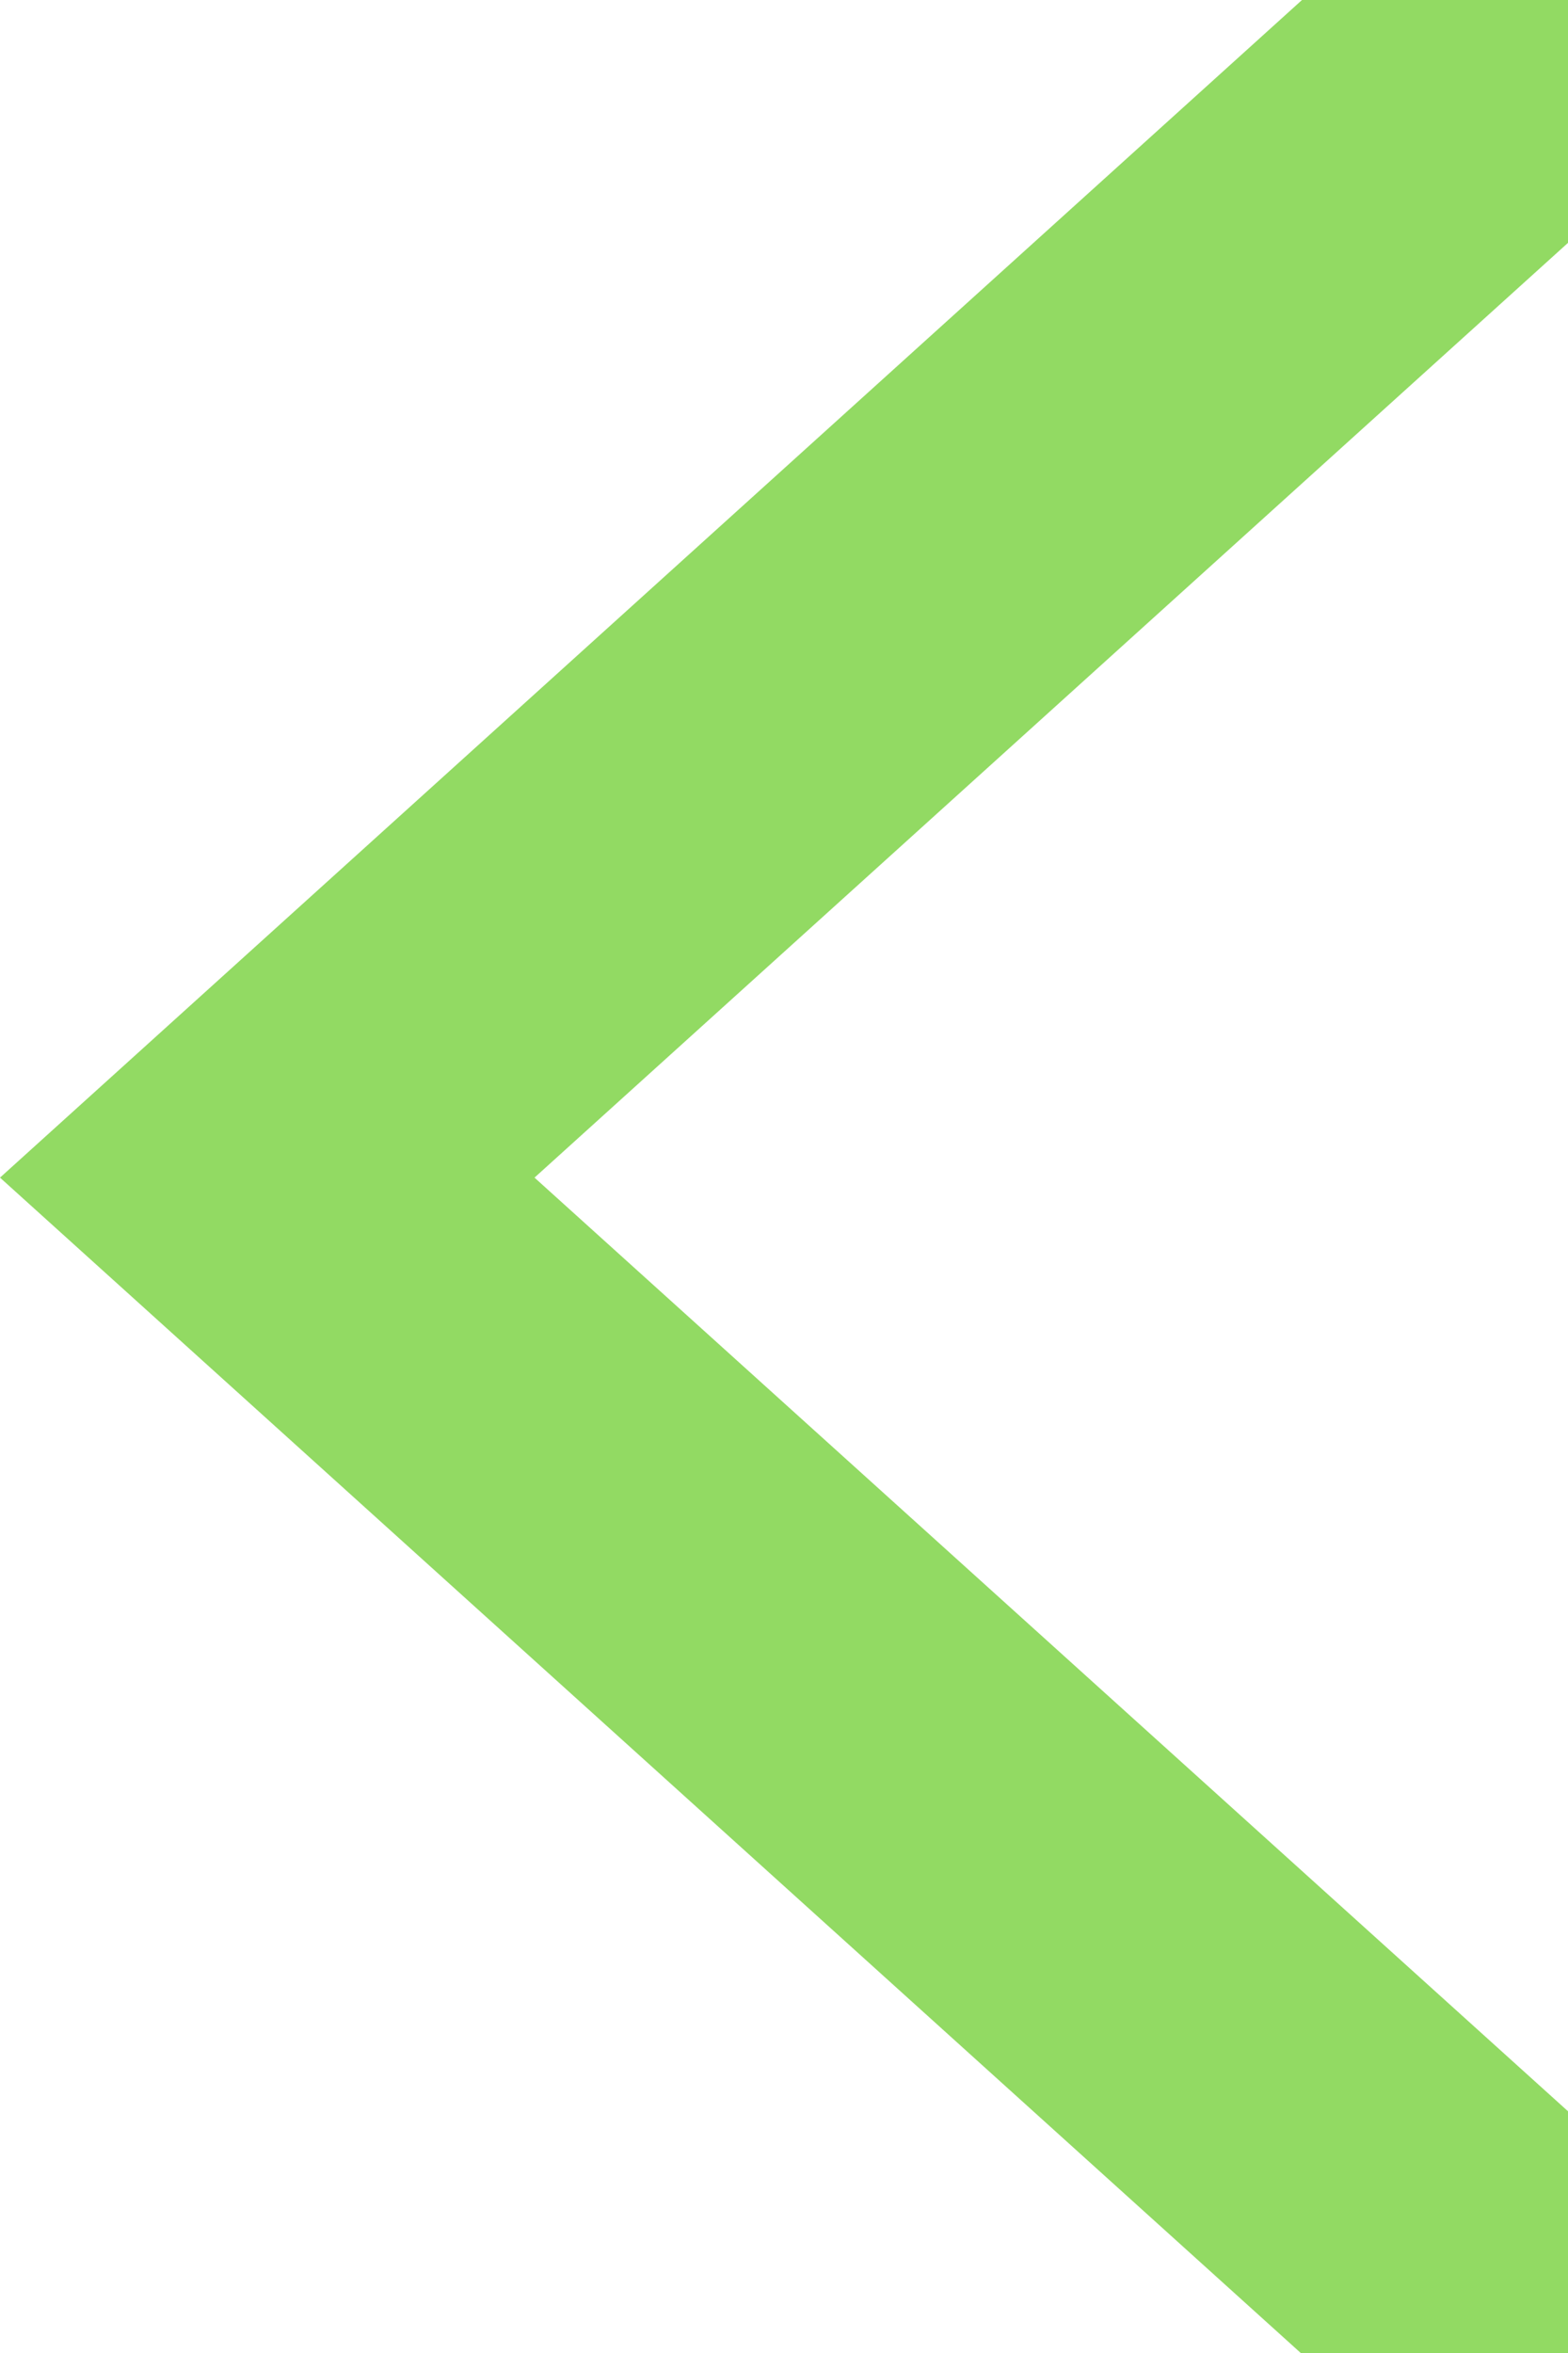 <svg width="60" height="90" viewBox="0 0 60 90" fill="none" xmlns="http://www.w3.org/2000/svg">
<g clip-path="url(#clip0_60_54)">
<path d="M0 45.043L49.774 90H60V80.754L20.453 45.043L60 9.289V0H49.821L0 45.043Z" fill="#92DA63"/>
</g>
<defs>
<clipPath id="clip0_60_54">
<rect width="60" height="90" fill="white"/>
</clipPath>
</defs>
</svg>
